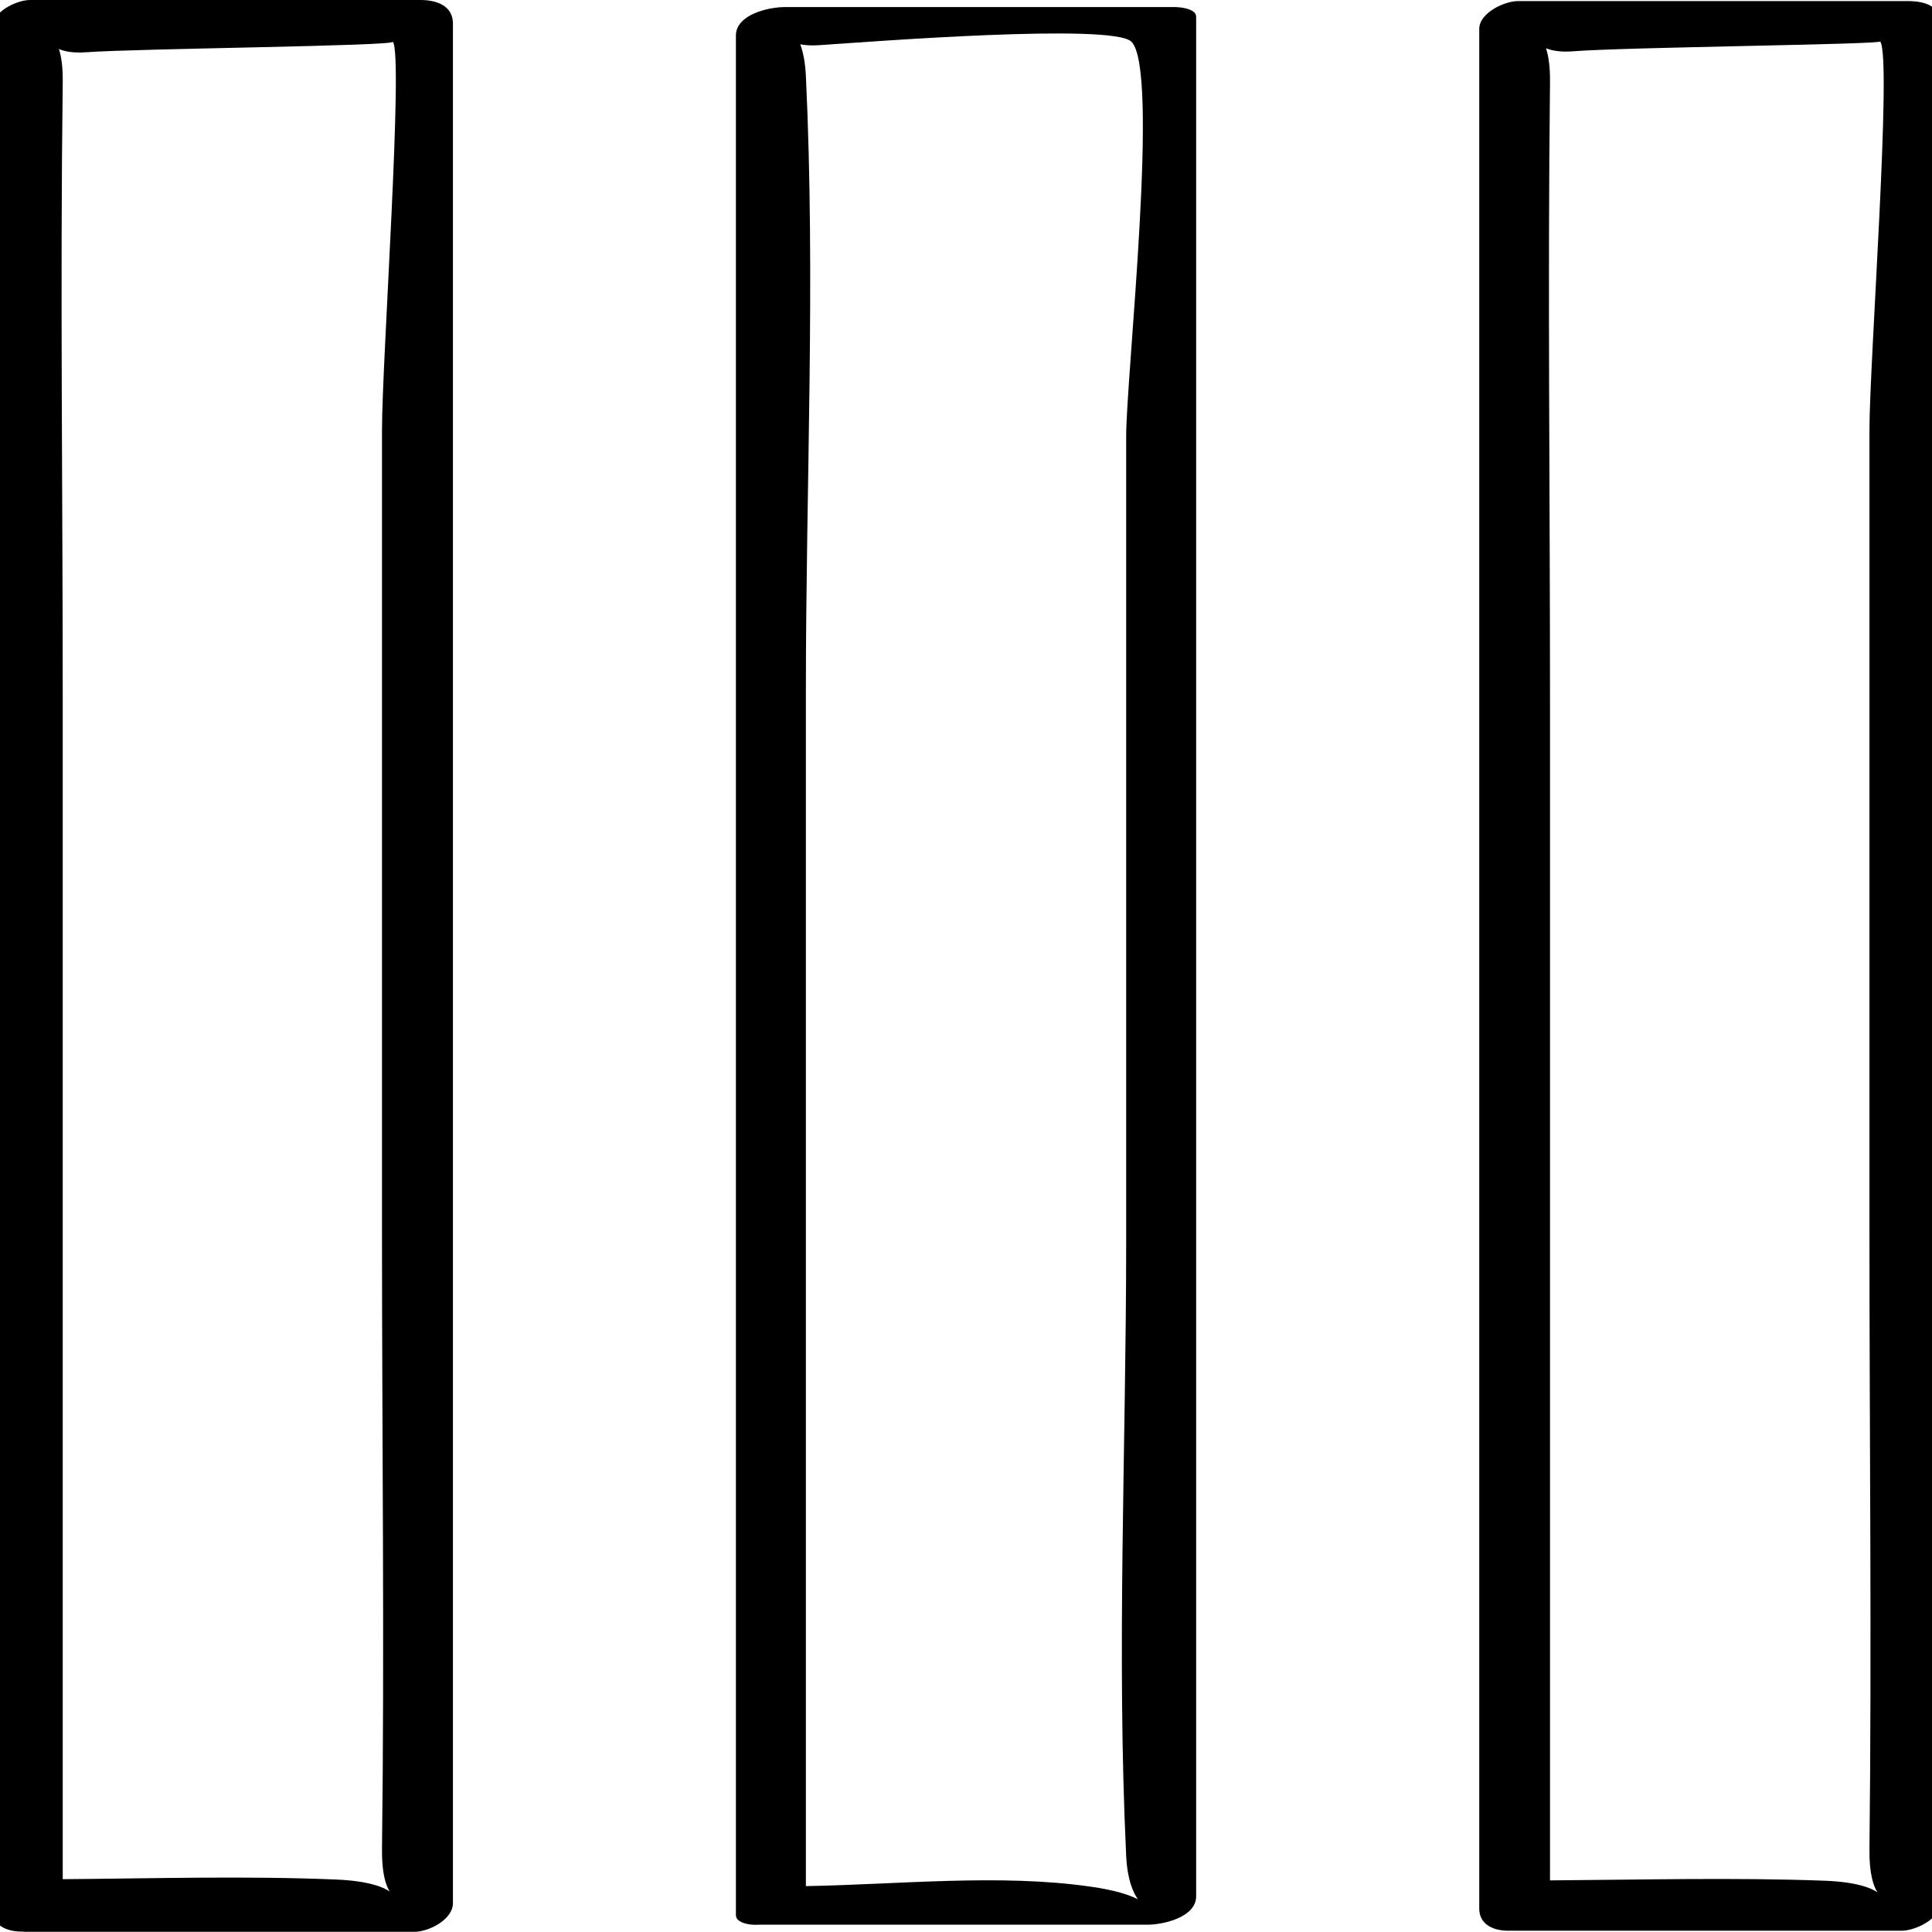 <?xml version="1.0" ?><svg enable-background="new 0 0 32 32" version="1.1" viewBox="0 0 32 32" xml:space="preserve" xmlns="http://www.w3.org/2000/svg" xmlns:xlink="http://www.w3.org/1999/xlink"><g id="Outline_Sketch"><path d="M0.376,31.993c0.01,0,0.015,0.004,0.025,0.004c2.155,0,4.309,0,6.464,0c0.232,0,0.637-0.2,0.637-0.475   c0-10.377,0-20.754,0-31.131C7.502,0.089,7.223,0,6.964,0C4.809,0,2.655,0,0.5,0C0.268,0-0.137,0.2-0.137,0.475   c0,10.377,0,20.754,0,31.131C-0.137,31.887,0.11,31.999,0.376,31.993z M6.506,0.691c0.18,0.2-0.179,5.299-0.179,6.425   c0,4.447,0,8.894,0,13.341c0,3.388,0.043,6.779,0,10.167c-0.005,0.411,0.067,0.61,0.128,0.706   c-0.107-0.075-0.352-0.176-0.887-0.199c-1.504-0.063-3.02-0.017-4.529-0.006c0-6.528,0-13.057,0-19.585   c0-3.388-0.043-6.779,0-10.167c0.004-0.278-0.026-0.443-0.063-0.561c0.098,0.04,0.234,0.07,0.46,0.053   C2.286,0.803,6.57,0.763,6.506,0.691z"/><path d="M12.998,0.117c-0.269,0-0.809,0.124-0.809,0.471c0,10.377,0,20.754,0,31.131c0,0.067,0.054,0.106,0.128,0.132   c0.001,0,0.002,0.001,0.003,0.001c0.069,0.023,0.154,0.034,0.255,0.027c2.143,0,4.285,0,6.428,0c0.269,0,0.809-0.124,0.809-0.471   c0-10.377,0-20.754,0-31.131c0-0.136-0.269-0.16-0.351-0.16C17.307,0.117,15.152,0.117,12.998,0.117z M13.348,31.24   c0-6.604,0-13.208,0-19.813c0-3.376,0.161-6.794,0-10.167c-0.012-0.25-0.05-0.405-0.093-0.526c0.082,0.016,0.185,0.023,0.319,0.014   c0.86-0.058,4.838-0.367,5.164-0.059c0.476,0.45-0.085,5.533-0.085,6.54c0,4.447,0,8.894,0,13.341c0,3.377-0.161,6.794,0,10.167   c0.018,0.387,0.112,0.606,0.194,0.721c-0.128-0.066-0.365-0.15-0.782-0.209C16.556,31.032,14.896,31.213,13.348,31.24z"/><path d="M25.141,0.018c-0.221,0-0.64,0.194-0.64,0.462c0,10.377,0,20.754,0,31.131c0,0.276,0.253,0.379,0.523,0.367   c0.004,0,0.006,0.001,0.01,0.001c2.155,0,4.309,0,6.464,0c0.221,0,0.64-0.194,0.64-0.462c0-10.377,0-20.754,0-31.131   c0-0.299-0.282-0.368-0.533-0.368C29.45,0.018,27.295,0.018,25.141,0.018z M30.964,7.121c0,4.447,0,8.894,0,13.341   c0,3.388,0.039,6.779,0,10.167c-0.005,0.42,0.071,0.619,0.133,0.714c-0.106-0.073-0.35-0.174-0.889-0.193   c-1.508-0.055-3.024-0.015-4.535-0.005c0-6.536,0-13.073,0-19.609c0-3.388-0.039-6.779,0-10.167   c0.003-0.284-0.028-0.452-0.066-0.57c0.097,0.039,0.233,0.068,0.46,0.05c0.847-0.068,5.119-0.112,5.073-0.163   C31.344,0.914,30.964,5.998,30.964,7.121z"/></g></svg>